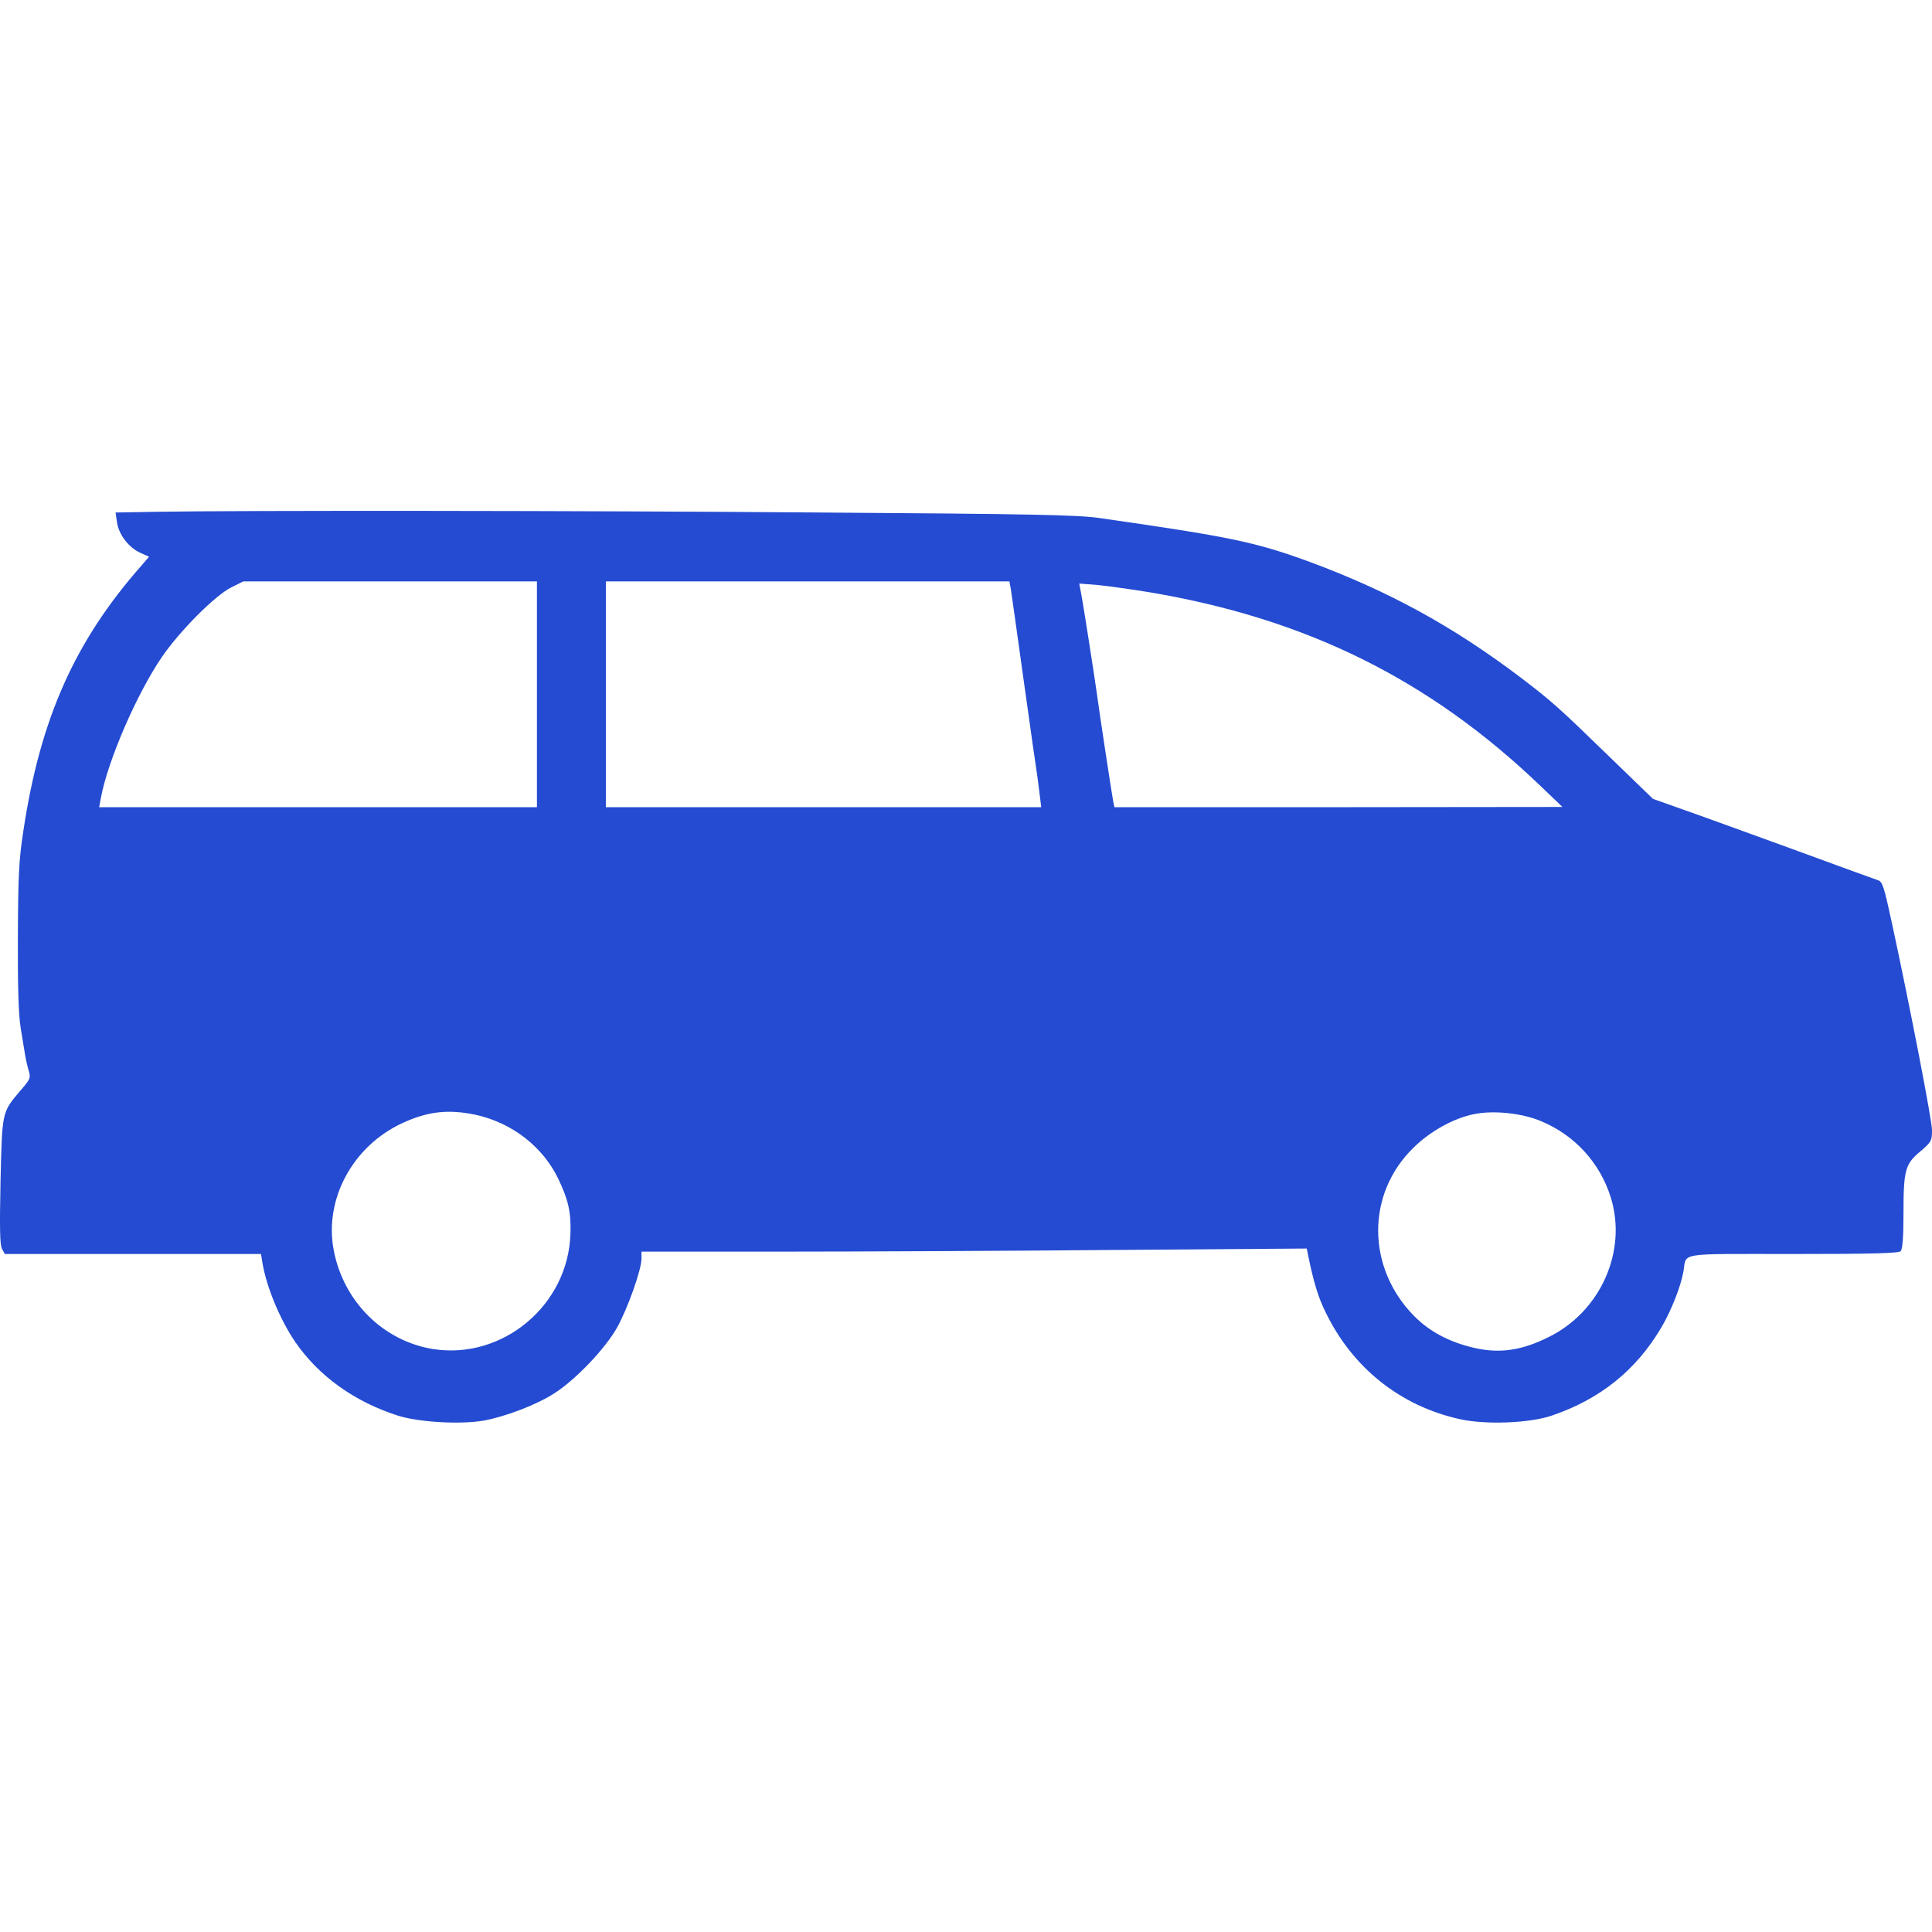 <svg width="512" height="512" viewBox="0 0 512 512" fill="none" xmlns="http://www.w3.org/2000/svg">
<path d="M41.583 135.63L30.624 135.819L31.002 138.401C31.443 141.613 34.088 145.077 37.112 146.463L39.505 147.534L37.615 149.738C19.854 169.829 10.659 190.425 6.187 220.215C4.99 227.962 4.802 232.182 4.739 248.558C4.676 261.721 4.928 269.279 5.494 272.491C5.935 275.073 6.439 278.222 6.628 279.419C6.817 280.616 7.258 282.568 7.573 283.639C8.203 285.591 8.077 285.969 5.431 288.992C0.456 294.85 0.582 294.535 0.141 312.989C-0.111 325.207 -0.048 329.868 0.519 330.939L1.275 332.324H35.222H69.17L69.548 334.655C70.618 341.079 74.208 349.708 78.239 355.628C84.475 364.697 93.985 371.5 105.448 375.153C110.99 376.916 122.012 377.546 128.184 376.475C134.042 375.404 142.418 372.192 147.016 369.169C152.685 365.516 160.431 357.328 163.518 351.849C166.352 346.747 170.005 336.481 170.005 333.521V331.695H206.724C226.878 331.695 266.557 331.506 294.836 331.254L346.293 330.876L346.608 332.387C348.056 339.567 349.316 343.724 351.206 347.566C358.323 362.43 371.108 372.633 386.917 376.097C393.656 377.609 405.371 377.168 411.228 375.153C424.013 370.807 433.524 363.186 440.2 351.912C442.845 347.503 445.427 340.953 446.12 336.985C447.065 331.821 443.916 332.324 475.092 332.324C495.876 332.324 503.119 332.135 503.686 331.569C504.19 331.065 504.442 327.916 504.442 321.617C504.442 310.092 504.883 308.517 508.851 305.179C511.811 302.66 512 302.345 512 299.51C512 296.928 506.332 267.641 501.545 245.408C499.278 234.89 498.9 233.631 497.64 233.253C497.073 233.064 486.933 229.411 475.155 225.065C463.377 220.782 450.214 215.996 445.868 214.484L438.059 211.713L426.344 200.376C412.991 187.402 411.228 185.827 403.04 179.592C385.09 165.987 368.022 156.666 347.112 148.919C332.689 143.629 326.013 142.243 291.246 137.267C285.515 136.449 272.855 136.197 217.242 135.819C152.685 135.315 64.383 135.252 41.583 135.63ZM142.292 184V213.917H84.285H26.279L26.72 211.524C28.546 201.636 36.23 183.875 42.906 174.112C47.63 167.184 57.014 157.8 61.297 155.658L64.446 154.084H103.369H142.292V184ZM267.88 156.099C268.069 157.233 269.643 168.507 271.407 181.166C273.17 193.826 274.745 204.785 274.871 205.478C274.997 206.233 275.249 208.438 275.501 210.39L275.941 213.917H218.249H160.557V184V154.084H214.03H267.502L267.88 156.099ZM304.787 156.981C346.23 163.972 378.792 180.096 408.079 208.123L414.062 213.854L354.733 213.917H295.34L295.025 212.469C294.773 211.272 291.309 188.661 290.616 183.371C289.987 178.899 287.026 159.815 286.522 157.359L286.019 154.651L290.868 155.028C293.514 155.28 299.749 156.162 304.787 156.981ZM125.98 295.417C135.616 297.495 143.867 303.856 147.961 312.422C150.669 318.09 151.362 321.365 151.173 326.971C150.606 345.866 133.223 360.415 114.769 357.517C101.543 355.376 91.025 344.921 88.442 331.317C85.86 317.901 93.418 303.793 106.518 297.684C113.257 294.535 118.737 293.905 125.98 295.417ZM408.394 297.117C417.337 300.833 424.076 308.202 426.911 317.46C431.256 331.632 424.139 347.629 410.346 354.368C403.292 357.895 397.498 358.714 390.948 357.265C384.271 355.754 378.918 352.983 374.698 348.7C362.165 335.914 362.039 316.453 374.509 304.234C378.918 299.825 385.279 296.298 390.759 295.228C395.86 294.22 403.355 294.976 408.394 297.117Z" fill="#244BD1"/>
</svg>
